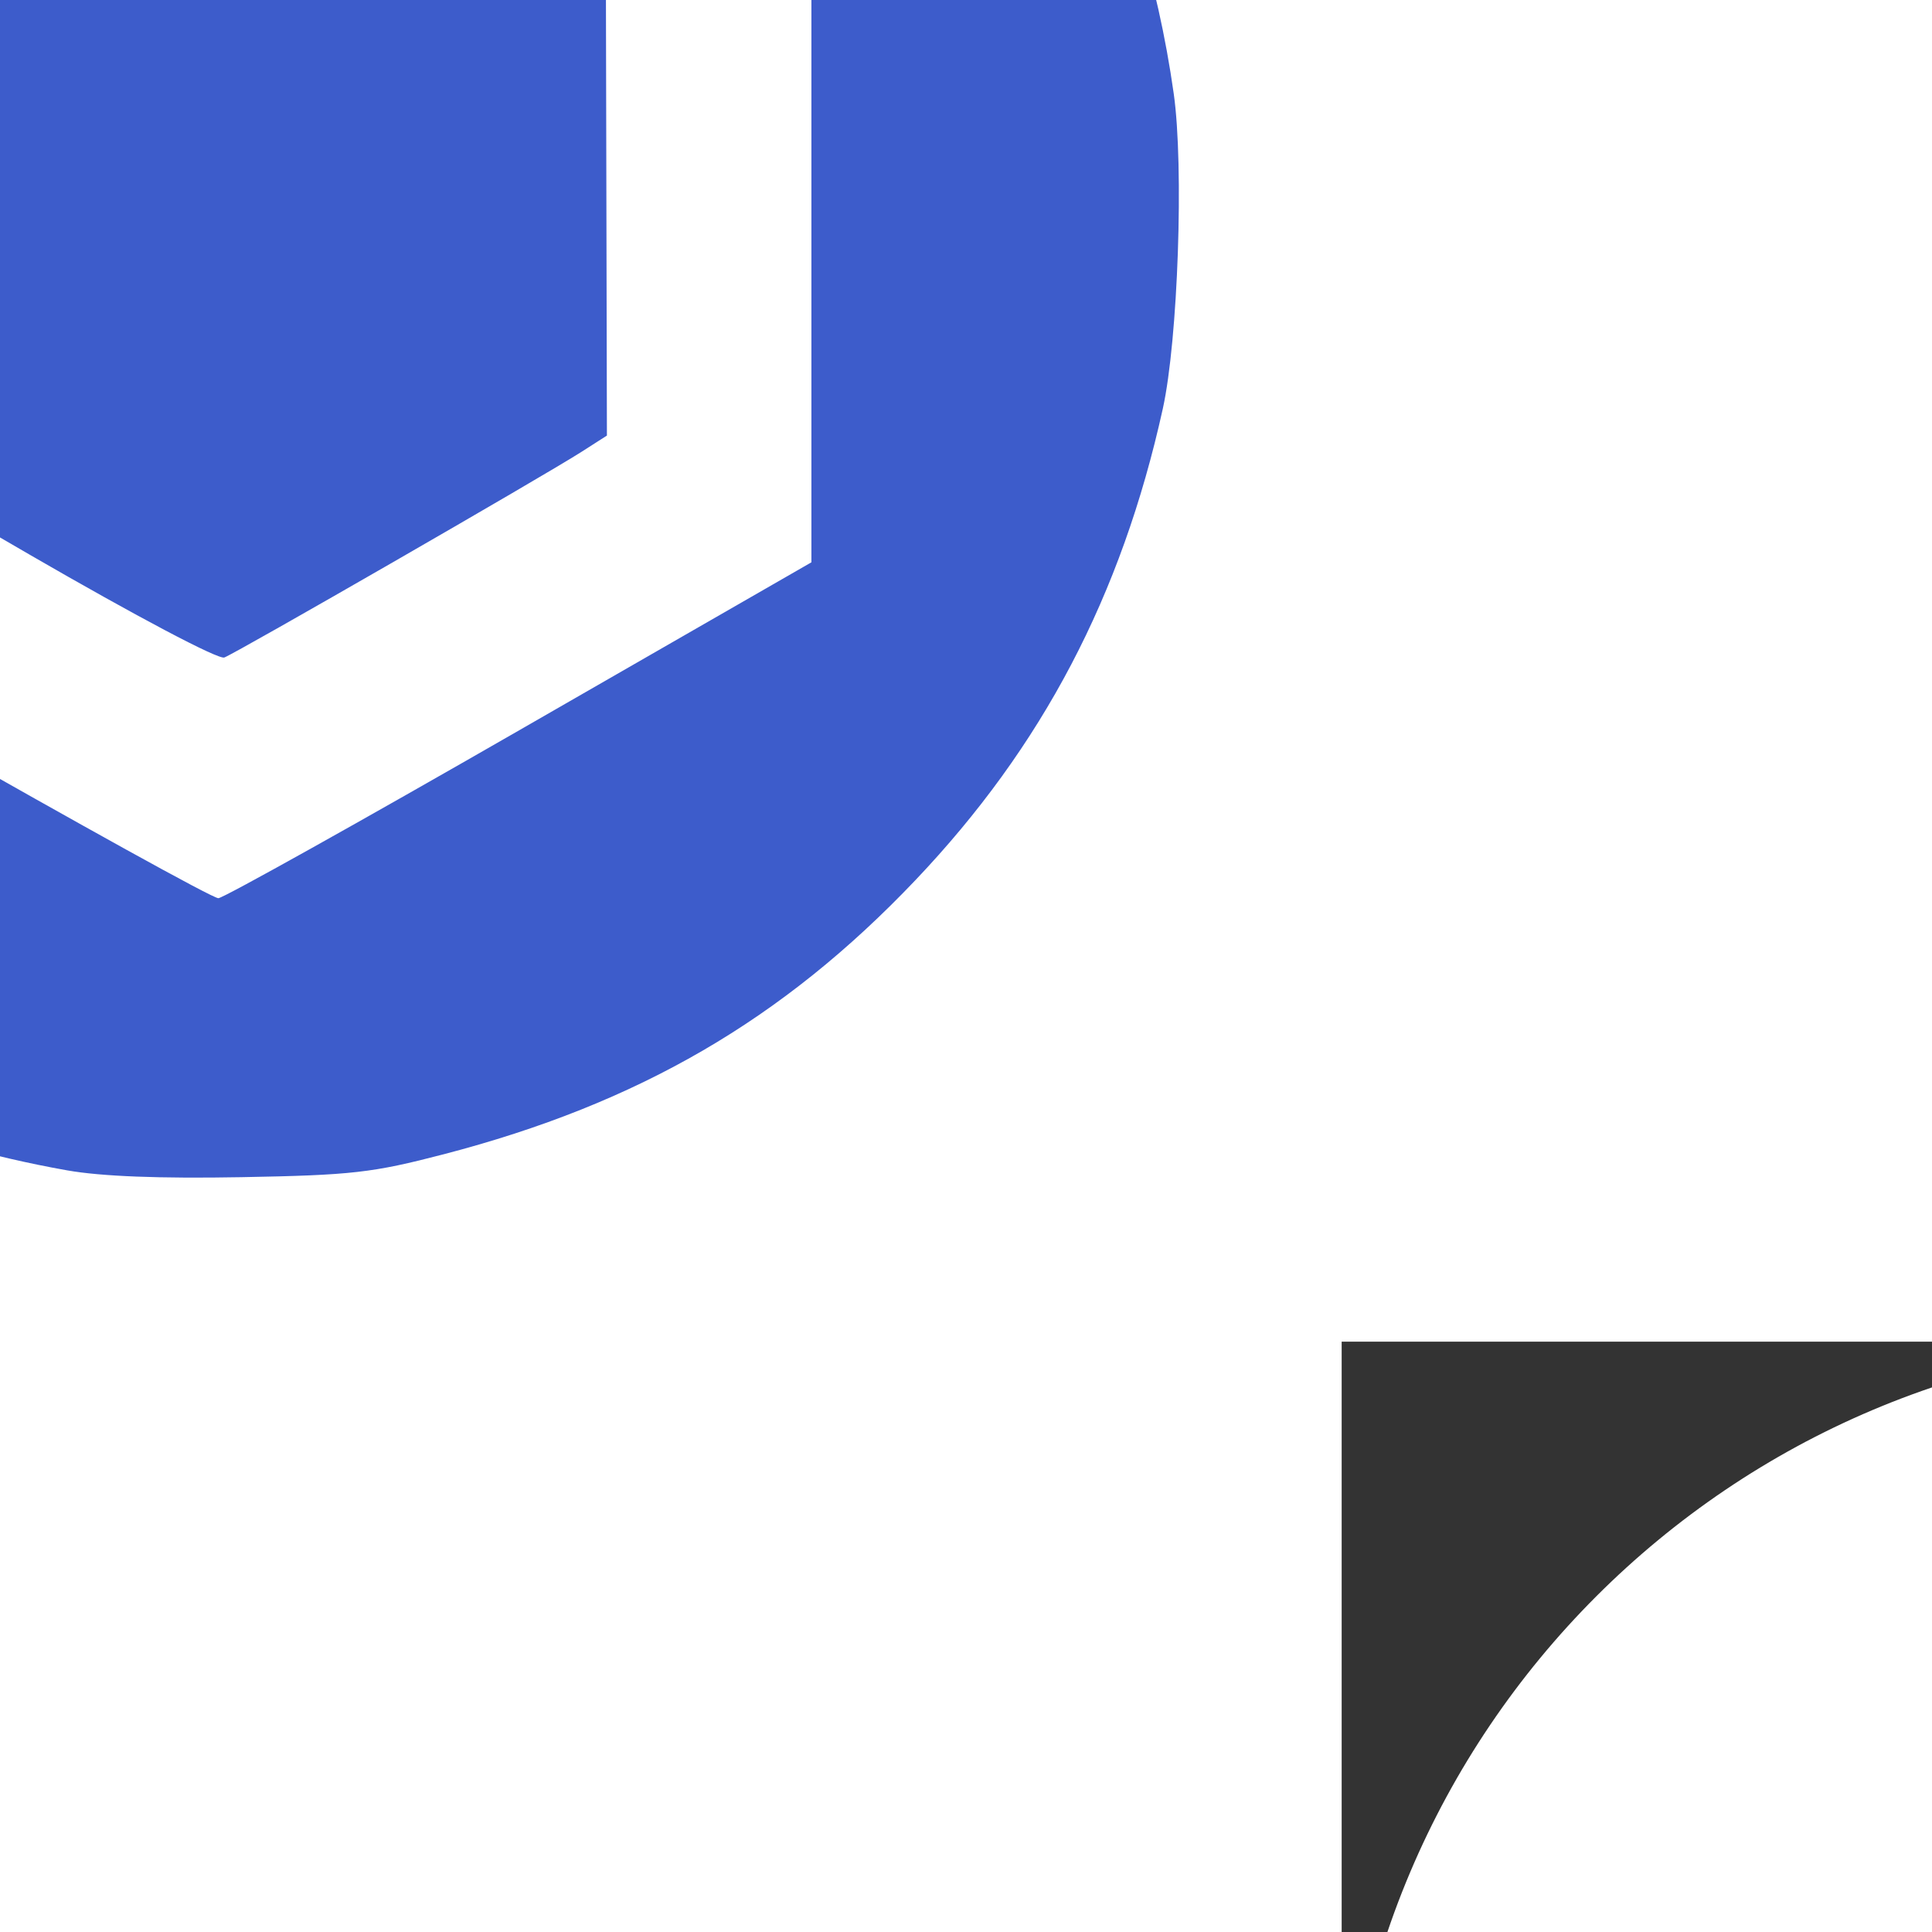 <?xml version="1.0" encoding="UTF-8" standalone="no"?>
<svg width="180" height="180" viewBox="0 0 180 180" version="1.1" id="svg5" xml:space="preserve"
  xmlns:xlink="http://www.w3.org/1999/xlink" xmlns="http://www.w3.org/2000/svg" xmlns:svg="http://www.w3.org/2000/svg">
  <rect x="0" y="0" width="180" height="180" fill="#333333" stroke="none"/>
  <style type="text/css">
    #logo { fill: rgb(61,92,203); transform-origin: center; transform: scale(1.06);}
    rect {transform-origin: center;transform: scale(.9);}
  </style>
  <g id="layer1">
    <rect width="100%" height="100%" fill="white" rx="50%"/>
    <path
      id="logo"
      d="M 76.673,173.625 C 62.869,171.186 50.238,165.918 39.533,158.135 34.433,154.427 23.335,142.935 19.967,137.873 13.089,127.535 8.158,115.117 6.14,103.051 4.898,95.623 5.223,80.13 6.769,73.073 10.526,55.927 17.904,42.37 30.137,30.137 42.539,17.735 56.146,10.397 73.673,6.66 c 7.203,-1.536 25.197,-1.536 32.4,0 16.374,3.491 29.958,10.471 41.468,21.306 14.721,13.857 23.524,30.885 26.378,51.02 0.906,6.394 0.378,21.626 -0.959,27.686 -3.633,16.456 -10.59,29.711 -21.761,41.46 -11.649,12.251 -24.335,19.621 -41.436,24.073 -6.288,1.637 -8.074,1.839 -17.79,2.017 -7.155,0.131 -12.319,-0.07 -15.3,-0.597 z m 39.831,-38.749 25.569,-14.697 V 89.855 59.529 L 116.5,44.851 C 102.434,36.778 90.576,30.09 90.149,29.988 89.721,29.887 77.744,36.497 63.533,44.678 L 37.694,59.551 37.534,89.547 c -0.14,26.061 -0.043,30.095 0.739,30.752 2.245,1.886 50.809,29.515 51.681,29.402 0.539,-0.07 12.487,-6.741 26.55,-14.824 z m -43.131,-15.363 c -8.91,-5.154 -16.538,-9.644 -16.95,-9.979 -1.085,-0.88 -1.085,-38.438 0,-39.332 2.506,-2.064 33.299,-19.285 34.002,-19.015 0.998,0.383 27.821,15.823 31.261,17.995 l 2.327,1.469 0.043,19.194 0.043,19.194 -2.263,1.449 c -3.284,2.102 -30.299,17.656 -31.363,18.057 -0.525,0.198 -7.654,-3.567 -17.1,-9.031 z"
    />
  </g>
</svg>
